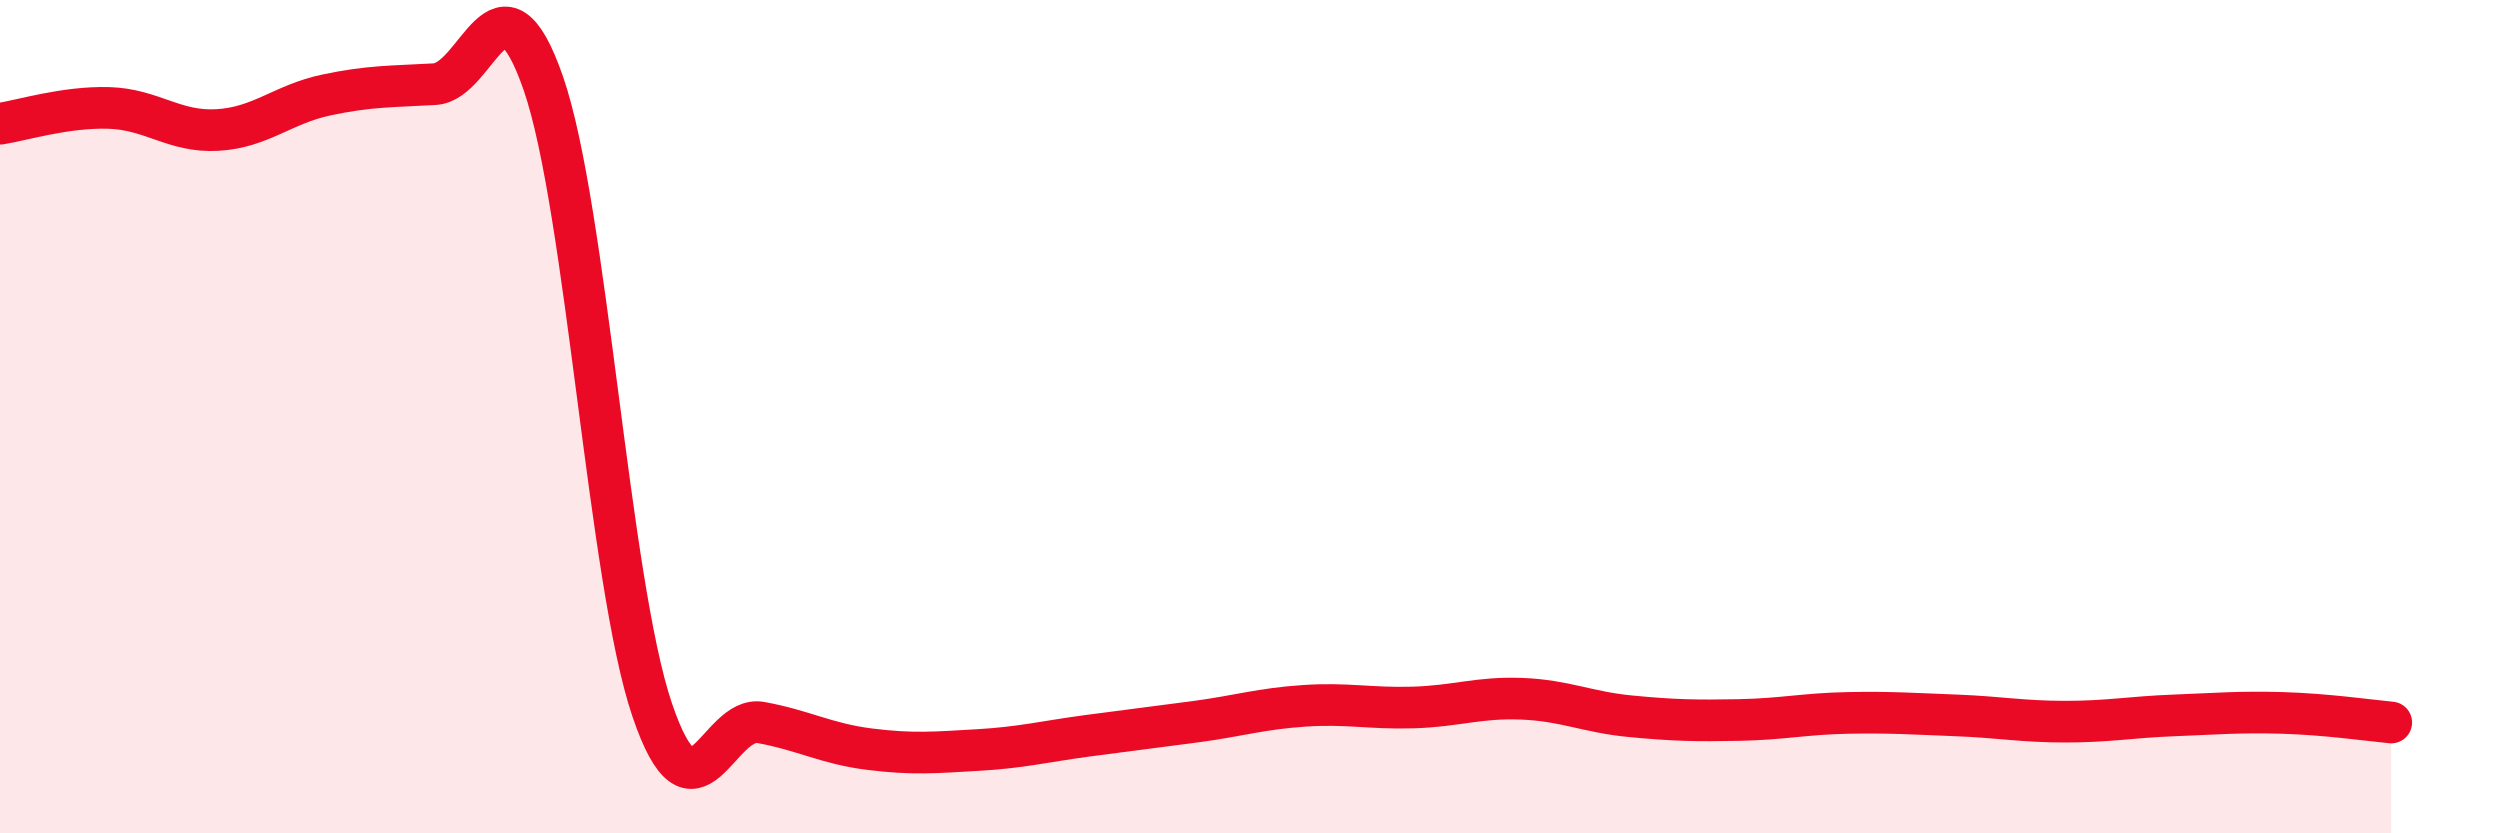 
    <svg width="60" height="20" viewBox="0 0 60 20" xmlns="http://www.w3.org/2000/svg">
      <path
        d="M 0,2.97 C 0.52,2.89 1.57,2.56 2.61,2.59 C 3.65,2.62 4.18,3.18 5.22,3.12 C 6.26,3.06 6.79,2.5 7.83,2.28 C 8.87,2.06 9.39,2.08 10.43,2.02 C 11.47,1.96 12,-1 13.04,2 C 14.08,5 14.61,13.96 15.65,17.03 C 16.69,20.1 17.22,17.15 18.26,17.34 C 19.3,17.53 19.83,17.85 20.87,17.98 C 21.91,18.11 22.44,18.06 23.48,18 C 24.52,17.94 25.05,17.8 26.09,17.66 C 27.13,17.52 27.66,17.46 28.7,17.32 C 29.74,17.18 30.26,17.01 31.3,16.94 C 32.34,16.87 32.87,17.01 33.91,16.98 C 34.95,16.95 35.48,16.73 36.52,16.77 C 37.56,16.81 38.09,17.09 39.13,17.19 C 40.17,17.29 40.7,17.3 41.74,17.28 C 42.78,17.26 43.31,17.13 44.35,17.11 C 45.39,17.09 45.92,17.13 46.96,17.17 C 48,17.21 48.53,17.32 49.57,17.32 C 50.61,17.32 51.13,17.21 52.17,17.17 C 53.21,17.13 53.74,17.08 54.78,17.11 C 55.82,17.14 56.87,17.29 57.39,17.34L57.39 20L0 20Z"
        fill="#EB0A25"
        opacity="0.1"
        stroke-linecap="round"
        stroke-linejoin="round"
      />
      <path
        d="M 0,2.97 C 0.52,2.89 1.57,2.56 2.61,2.59 C 3.65,2.62 4.18,3.18 5.22,3.12 C 6.26,3.06 6.79,2.5 7.83,2.28 C 8.87,2.06 9.39,2.08 10.43,2.02 C 11.47,1.96 12,-1 13.04,2 C 14.08,5 14.61,13.96 15.65,17.03 C 16.69,20.1 17.22,17.15 18.26,17.34 C 19.3,17.53 19.83,17.85 20.87,17.98 C 21.91,18.11 22.44,18.06 23.48,18 C 24.52,17.94 25.05,17.8 26.09,17.66 C 27.13,17.52 27.66,17.46 28.7,17.32 C 29.74,17.18 30.26,17.01 31.3,16.94 C 32.34,16.87 32.87,17.01 33.91,16.98 C 34.95,16.95 35.48,16.73 36.52,16.77 C 37.56,16.81 38.09,17.09 39.13,17.19 C 40.17,17.29 40.7,17.3 41.74,17.28 C 42.78,17.26 43.31,17.13 44.35,17.11 C 45.39,17.09 45.92,17.13 46.96,17.17 C 48,17.21 48.53,17.32 49.57,17.32 C 50.61,17.32 51.13,17.21 52.17,17.17 C 53.21,17.13 53.74,17.08 54.78,17.11 C 55.82,17.14 56.87,17.29 57.39,17.34"
        stroke="#EB0A25"
        stroke-width="1"
        fill="none"
        stroke-linecap="round"
        stroke-linejoin="round"
      />
    </svg>
  